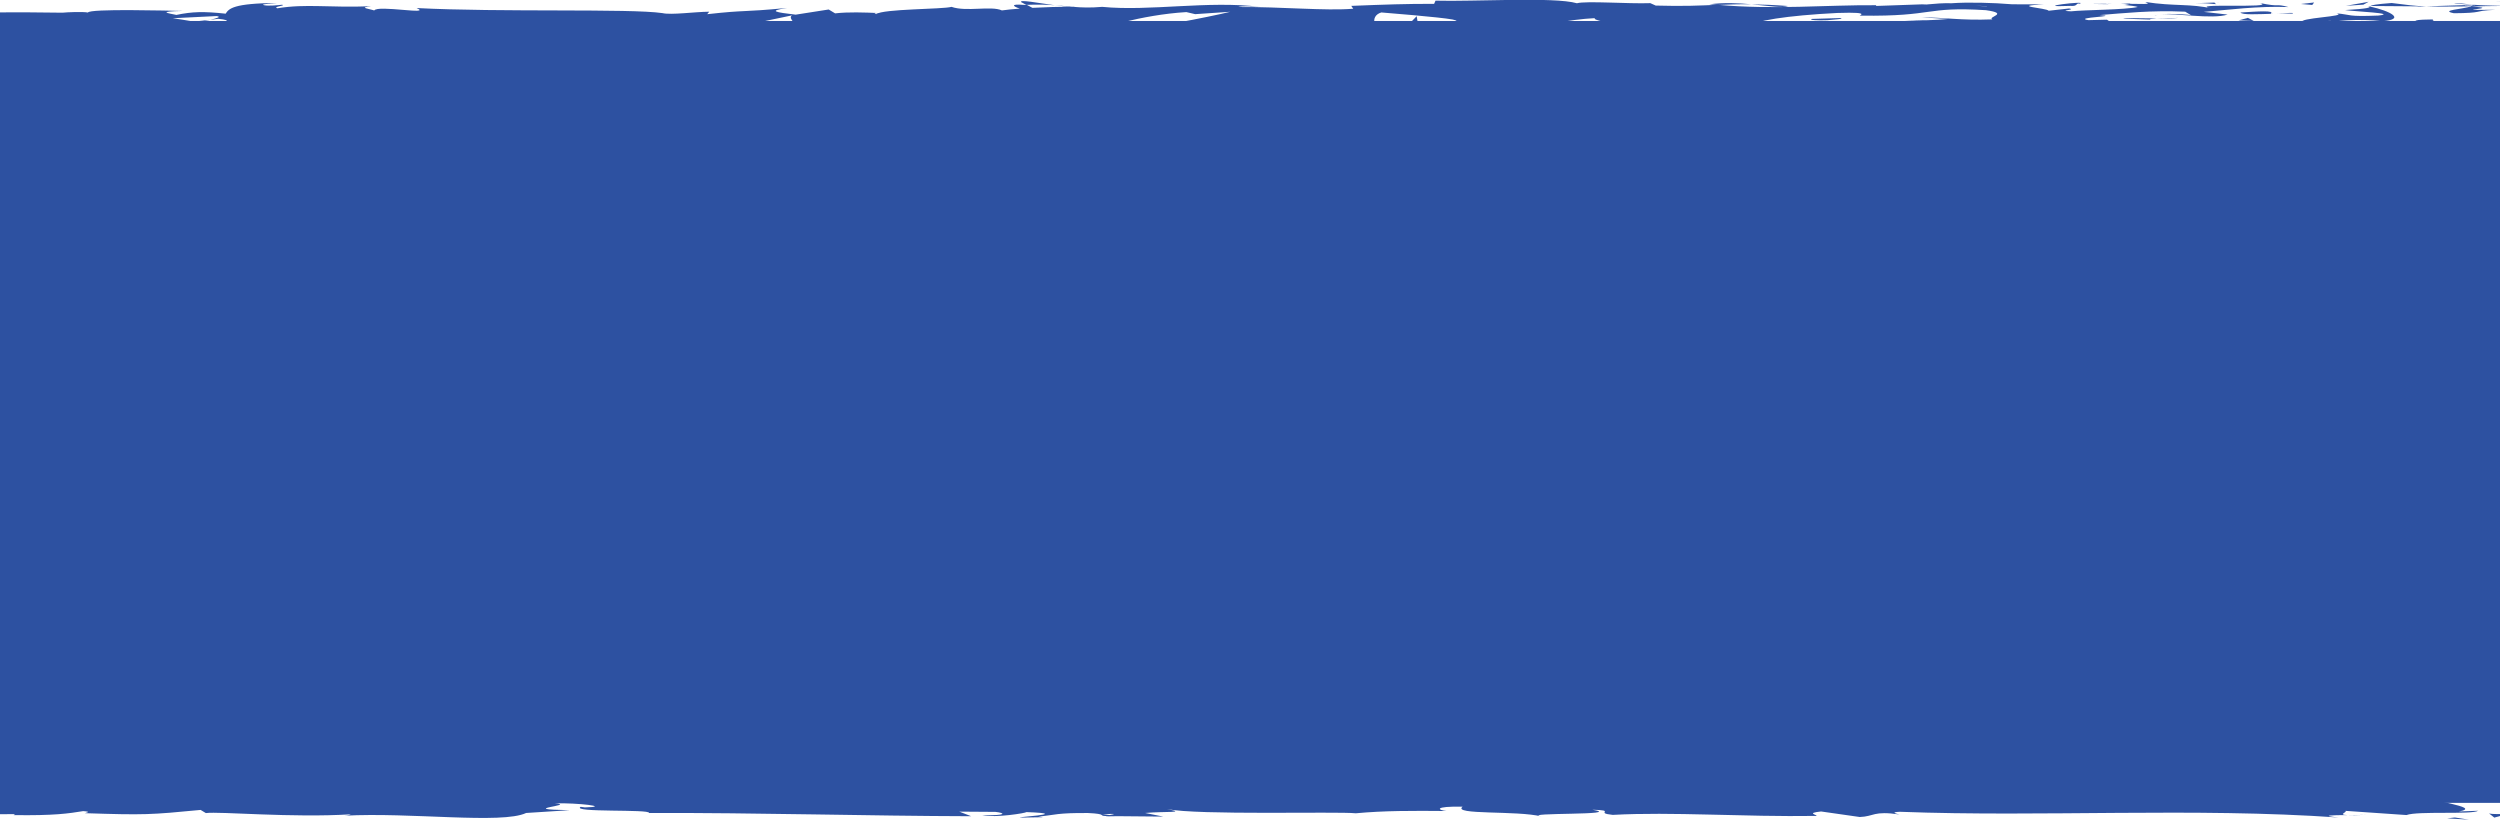 <?xml version="1.0" encoding="UTF-8"?>
<svg preserveAspectRatio="none" id="Layer_1" data-name="Layer 1" xmlns="http://www.w3.org/2000/svg" width="6.71in" height="2.2in" viewBox="0 0 483.38 158.58">
  <defs>
    <style>
      .cls-1 {
        fill: #2d51a1;
        stroke-width: 0px;
      }
    </style>
  </defs>
  <g>
    <path class="cls-1" d="m482.51.39c1.91-.07,3.94-.19,6.3-.33.02.31.05.68.07,1.06-.01-.37-.03-.73-.04-1.09-2.17.08-4.29.19-6.33.36Z"/>
    <path class="cls-1" d="m457.85,1.16c.14.03.26.06.4.09.03-.03.05-.06.09-.09h-.49Z"/>
    <path class="cls-1" d="m474.51.64c1.06.11,2.27.2,3.53.29-1.04-.16-3.16-.42-3.53-.29Z"/>
    <path class="cls-1" d="m450.3,4.51c.36-.48,5.72-.93,10.35-.41,4.55-.36,1.58-1.95-2.4-2.84-.14.21-.14.41-4.83.69,1.64.26,10.4.62,6.44,1.06-6.21.25-5.09-.17-8.1-.43,2.57.6-7.9.88-6.55,1.76l5.44-.31c.1.14-1.87.36-.36.48Z"/>
    <path class="cls-1" d="m467.18,1.3l1.93-.06c-2.2-.08-3.77-.28-6.67-.66-3.21.24-3.87.42-4.1.58l9.5.07-.66.07Z"/>
    <path class="cls-1" d="m477.76,1.24c-1.51.53-6.14.75-3.3,1.32,2.83-.02,3.82-.13,4.53-.26.35-.07.64-.13,1.04-.21.51-.07,1.32-.14,2.56-.2-1.49.01-2.56.02-3.3.02-.57,0-.88,0-1.02-.02-.29-.03.12-.08.61-.14.97-.13,2.26-.31-1.04-.46.45-.02.89-.04,1.31-.06.49-.01.96-.03,1.43-.04,1.32-.02,2.59-.03,3.82-.04-1.33-.04-2.63-.07-3.9-.11l-.74-.03-.58-.03c-.38-.02-.76-.05-1.14-.07.08.01.14.02.21.03h.04s0,0,0,0c.39.07.52.11.08.07-.03,0-.14,0-.19.01-.06.07-.23.14-.41.2-2.64-.11-.42-.14.41-.2.03-.03.1-.05.11-.08,0,0-.02,0-.03,0l-9.15.29c1.94.07,4.36.06,8.66,0Z"/>
    <polygon class="cls-1" points="456.97 .9 457.98 .34 453.58 1.13 456.97 .9"/>
    <polygon class="cls-1" points="447.08 .96 447.44 .48 444.83 .77 447.08 .96"/>
    <path class="cls-1" d="m.07,112.79l.14,2.24c-.04-1.06-.09-1.74-.14-2.24Z"/>
    <path class="cls-1" d="m.1,96.58l-.24-.4c.13.75.23,1.06.24.4Z"/>
    <path class="cls-1" d="m203.95,1.02c-3.26-.45-6.9-1.15-6.51-.61l1,.53c2.28-.09,4.02-.04,5.51.08Z"/>
    <path class="cls-1" d="m37.44,4.18c.31.05.63.11.95.16.79-.18,1.54-.35,2.2-.51-.95.1-2.03.22-3.16.35Z"/>
    <path class="cls-1" d="m35.14,6.37l-4.3-.34c.97.12,2.35.23,4.3.34Z"/>
    <path class="cls-1" d="m43.14,151.87l2.61-.54c-4.09,0-2.29.27-2.61.54Z"/>
    <path class="cls-1" d="m345.69,1.16c-2.81-.21-5.05-.29-7.02-.32,3.39.3,6.12.76,7.02.32Z"/>
    <path class="cls-1" d="m330.54.84c.5.04.98.08,1.49.12,2.06-.09,4.13-.16,6.64-.13-2.5-.23-5.37-.37-8.13,0Z"/>
    <path class="cls-1" d="m364.12,152.3c.23.02.51.04.73.06.07-.07-.25-.08-.73-.06Z"/>
    <path class="cls-1" d="m457.63,157.65c-.92.03-2.42.03-3.84.04.69.04,1.85.03,3.84-.04Z"/>
    <path class="cls-1" d="m407.24.73c2.1-.03.33-.06,0,0h0Z"/>
    <path class="cls-1" d="m417.45,2.83c-.45.06-.79.14-.84.26.17-.13.47-.21.84-.26Z"/>
    <path class="cls-1" d="m309.63,4.14c-.06,0-.11,0-.18,0,.62.1.52.08.18,0Z"/>
    <path class="cls-1" d="m410.4.97c-.79-.06-1.7-.12-2.69-.16.43.04,1.25.09,2.69.16Z"/>
    <path class="cls-1" d="m409.98.72c.72.02,1.29.04,1.84.05.26-.09.03-.14-1.84-.05Z"/>
    <path class="cls-1" d="m404.32.76c1.2,0,2.32.02,3.4.05-.41-.04-.59-.07-.47-.08-.62,0-1.48.01-2.92.03Z"/>
    <path class="cls-1" d="m192.14,153.72c.14.02.3.03.45.05,2.12-.22,1.19-.18-.45-.05Z"/>
    <path class="cls-1" d="m149.3,6.52c.1-.01.15-.02.24-.02-.1,0-.22-.01-.31-.02l.07.04Z"/>
    <path class="cls-1" d="m141.76,6.91c3.21-.66,5.04-.58,7.47-.44l-2.49-1.53-4.98,1.96Z"/>
    <path class="cls-1" d="m.22,150.96l.06-.24s.02-.06.03-.13l.03-.33.12-1.32.24-2.65c.2,1.59.33,3.1.42,4.33.1.2.16.3.21.34.11.11.21-.17.55-.34-.21.08-.37.11-.49.06-.03-.01-.06-.03-.08-.05,0-.01-.01,0-.02-.03l-.02-.14c-.01-.1-.02-.2-.03-.3-.04-.41-.08-.87-.11-1.36-.12-1.98-.14-4.55-.16-7.12-.04-5.14-.08-10.29-.91-10.66l.35-3.49c-.02,1,.08,1.16.07,2.15.79-6.79-1.2-5.04-.96-13.79.13-3.05.37-5.18.56-3.1l-.41-6.79c.03-1.98.32-1.49.29.47l-.13-10.36.05.08c-.26-1.48-.66-4.83-.83-6.46.24-2.63.18,1.32.38.65l-.4-5.74c.43-2.34.85,2.42.79,6.38,1.66-5.36-.42-4.76.55-16.32l.21,5.42c.94-3.49.6-7.72,1.19-13.84-.31,1.45-1.48,12.26-1.89,6.03.12-1.75.18-4.07-.15-7.43.59-.03.44-3.31.41-7.41l.78.28c-.23-4.44-.62-4.09-.97-6.7.08-4.95.68-5.97,1.19-7.13.12-7.92-.97,5.47-1.12-3.9.3-6.59-.02-11.21-.49-19.09.27-4.61.48.81.7-.85l-.62-4.09c.02-1,.21-.68.3-.51-.24-3.44-.78-.28-.99-5.7-.38-.86-.18-2.35.07-3.91.59.08,1.23.16,1.89.25.29.03.58.07.88.11.09.02.41.03.66.04l.79.03c2.1.08,4.21.05,6.1-.23,1.65.22-.8.48-.29.78,9.19-.64,7.88-.47,15.43-1.33l6.43.51c-4.72-.59,1.31-1.28,6.6-1.85-1.68-.28-3.11-.53-4.07-.65l8.44-.42c1.02.13.17.4-1.21.72.57-.07,1.12-.14,1.55-.19,3.02.29,1.45.74-.71,1.18-1.03-.16-2.05-.32-3.04-.48-2.08.47-4.03,1-3.6,1.46.55-.09,1.6-.17,2.77-.21-.54.13-.89.24-.64.32.29.08,1.17-.09,2.55-.29l1.92.87.47-.35,11.04.54c7.9-.88,14.77-2.17,27.3-2.53-3.11.64-.67,1.04-.84,1.8-3.42-.8-9.71.34-16.21.18,3.39.08,2.64.45,1.78.57l11.59-.73c-.26.62,2.46.46,5.49.72-2.29-1.22,8.64-.81,13.35-1.19.29.41-.84.83-6.59.73,6.35.92,8.2-1.44,14.43-.65-1.4,0-2.16-.05-2.72.16,3.28-.37,11.3-.08,9.41.28h-1.4c9.32.15,28.38.02,29.77-1.02.09.14-1.22,1.25-1.79,1.46l16.64-3.49c-1.47.89,4.16,3.01-3.57,3.52,2.22.13,4.97.28,9.65-.04-1.51-.13-3.77-1.29-1.71-1.37,5.68.99,3.94.53,10.95,1.38-2.27-.19.25-1.59,3.84-1.54-.56.21.3,1.38-1.01,1.53l8.93-1.37c-2.23.25-.39,1.16,1.6,1.55-.93-.27,7.72.02,10.1-.11l-3.78-.32c10.08.21,9.96-1.93,19.96-1.86-1.21.28-2.99,1.75,2.1,1.92,2.33-.7,10.32-3.38,19.17-3.92l1.7.4,6.79-.46c-4.23,1.06-16.09,3.28-22.57,4.15,3.77.32,1.05.47,6.7.44,2,.38-3.08.57-4.74.59l13.15.24c-.59-.82,10.06-.82,9.56-1.51l-14.29.85c-.58-.82,8.26-2.33,17.58-2.19,2.37.33-1.77,1.46-1.58,1.73,1.21-.28,8.85-.54,9.7-.34l-3.95.44c5.19.31,8.47-1.09,14.7-.3,2.15.05,6.43,1.06,6.8.57-3.51-.94-4.2-3.83-1.86-4.54.75.06,11.3.9,13.76,1.36,3.54.73-5.32,1.75-2.3,2.38.13-.22,2.09-.5,2.9-.59,2.26.19-.94.69,3.98.59.82-.83,9.99.07,2.32-.7,4.8-.24,5.11.17,10.75.13-1.8-.54,5.07-1.83,9.88-2.07-.28.21.8.49,1.32.61,9.85.08,15.13.45,24.32.46.85.2,5.28.45,3.39.8,1.32-.15,2.53-.43,5.37-.45,5.48.72-6.31.11-2.14.98.36-.48,7.33-.67,11.36-.97-1.24-.75-9.32-.14-13.36.16-.02-1.03,7.01-2.11,16.61-2.59,7.63-.26,3.31.67,4.63.52,14.33.18,12.21-1.8,24.1-1.06,4.72.66.21,1.3,1.26,1.78-6.21.25-9.54-.42-13.75-.39l5.18.31c-1.98.22-6.12.38-8.38.19,3.96.59,24.21.11,35.26.66,1.96-.22,5.35-.45,3.75-.71l-3.5.09c-3.21-.53,6.58-.73,2.16-.98,4.69-.37,9.95-.96,16.56-.66l1.24.75c-.14-.22-4.32-.45-6.17-.22,2.75-.33,10.13,1.01,13.14.03l-4.63-.52c4.71-.38,10.53-1.17,16.39-.93-2.66-.74-1.35.08-5.51-.78,3.61,1.08-14.97-.05-9.18,1.08-4.27-1-7.39-.42-12.97-1.28.17.25,1.98.47-2.94.35-.22.07-.75.16-1.08.22-.15,0-.2-.01-.33-.02.1.01.17.02.27.03-.21.04-.23.05.1,0,1.17.11,2.12.24,2.5.38-2.44.57-10.25.55-12.9.84-2.92-.12,1.22-.28-.37-.55l-3.95.44c-.39-.55-7.75-.91-.88-1.23l-6.18-.02c-3.64-.31-8.65-.43-11.73-.2-2.92-.12-7.37.61-4.83.18l-9.7.34-.09-.14c-9.57-.07-19.69.91-30.63-.08-3.22.14-6.55.31-11.94.15l-1.05-.47c-4.13.16-12.42-.47-14.19.02-4.46-1.28-20.07-.28-27.34-.5l-.27.62c-5.01-.03-9.81.14-16.02.39l.38.55c-5.36.45-13.77-.39-22.25-.33.58-.21,2.73-.15,4.25-.03-10.12-1.24-21.36.9-30.54,0-2.29.2-3.95.13-5.55,0,.21,0,.4-.01.57-.03-.23,0-.58,0-.94,0-1.01-.09-2.05-.19-3.18-.29.96.13,1.88.24,2.67.29-1.76.01-4.44.08-7.06.22l-1.12-.59c-.21,0-.38.01-.61.02-2.57-.22-2.07.28-.7.72-1.32.1-2.53.21-3.47.35-2.09-.95-6.88.32-9.74-.69-1.77.49-13.19.37-14.59,1.41-.09-.14-.86-.2.55-.21-2.92-.12-5.85-.24-8.47.06l-1.24-.75-6.39,1c-3.88-.46-5.49-.72-1.64-1.3-9.3.89-7.55.33-15.46,1.21l.39-.48c-2.83.02-7.35.67-9.05.27-6.32-.92-31.3-.13-47.53-.98,3.15,1.42-7.55-.64-8.19.47-.95-.34-3.21-.53-.58-.82-8.29.33-12.45-.53-18.17.4-.95-.34,1.77-.49.93-.69-.66.07-2.63.29-3.49.09-.84-.2,1.21-.28,2.52-.43-8.46.06-9.32,1.09-9.94,2.07-4.29-.46-6.43-.4-9.53.24-1.49-.32-3.98-.65,1.28-.77-2.96-.05-18.07-.47-18.38.31-.93-.2-4.14-.06-4.91.03-3.32-.03-5.13-.05-6.92-.07-.9,0-1.79,0-2.86,0-1.41,0-3.06.02-5.2.03l2.48.13c-1.08.33-2.11.46-3.4.48.02,1.21-.04,2.47-.09,4.02-.02.73-.04,1.52-.07,2.37-.02.73-.02,1.52,0,2.36l-.1-.15c-.68,12.05.32,5.2-.45,17.09l.59-.65c1.26,1.11-.74,10.53-.26,17.43l.33-2.49c.43,3.77-1.71,10.53-1.87,14.32-.11.82-.18-1.3-.26-2.45-.74,9.91.77,1.28.94,8.67-.41,1.36-1.05-1.75-1.13,3.21-.33,2.48,1.34,14.41.55,21.19.32-1.49.64-2.98.88.45.11,5.26-1.2,14.21-.2,18.96-.09.67-.17.92-.25.95.26,4.02.43,13.06.98,15.48-2.02,3.71.98,24.98-.88,24.89l.05,8.88,7.98-.05-.32.19c7.9.12,10.69-.32,13.47-.77,1.83.13.49.3.34.4,11.54.38,12.69.3,22.37-.63l1.01.61c2.62-.35,16.69.95,28.01.24-.11.07-.35.19-1.24.27,12.74-.71,30.5,1.68,35.16-.53l8.41-.54c-10.88-.17,1.62-.96-2.85-1.32,4.28-.13,11.06.66,5.8.78l-.82-.11c-1.93,1.15,13.51.41,13.22,1.19,21.4-.06,42.26.58,62.3.63l-2.31-.89,6.99.05c1.84.21,2.46.7-2.52.66,2.62.51,8.37-.42,8.51-.62,9.77.36-3.82,1.04-.82,1.06l4.07-.07-.92-.1c3.3-.36,3.59-.75,9.59-.71,3.79.18,1.95.55,3.44.58,0,.06.5.09,2.29.03l8.81.08-3.52-.7c3.9-.35,8.28.04,4.22-.76,5.97,1.23,32.86.44,36.52.82,5.47-.51,10.87-.5,17.55-.44-1.66-.15-2.66-.94,3.11-.84-2.11,1.64,10.56.71,15.22,1.89-4.17-.78,16.4-.19,9.86-1.3,4.81.13.29.61,3.94,1,11.45-.63,25.24.41,39.4.2.22-.22-2.15-.54.89-.86l7.48,1.07c2.8-.1,2.57-1.24,7.68-.49-.72-.18-1.8-.45.08-.52,27.74,1.05,56.68-.86,84.85,1.11-3.82-.42-1.27-.46,1.64-.47-1.89-.1.04-.53-.33-.82l11.79.81c2.15-.81,12.64-.05,13.87-.83l-3.73.14c4.97-.91-6.95-2.03-6.22-3.2-5.56,1.04-14.66-1.53-23.79-.05-2.01-.24,1.72-.38.64-.65-2.31.5-5.11.61-10.28.38l.59-.12c-14.54.12-20.77-.37-37.11-.7l1.21.58c-3.51-.08-4.25-.26-5.89-.4-4.03.88,9.86.05,6.19,1.02-4.66-1.18-24.75-.02-27.9-1.35-5.4,0,1.58.67-3.82.66l-1.43-.36-1.36.47c-3.54-.08-5.33-.53-5.46-.84.86.04,2.44-.09,3.36-.11-4.59-.43-12.95.15-14.52,0l5.19.22c-14.74.34-32.73-.14-46.97.6l1.08.27c-10.87.5-8.71-.3-20.65-.07l.43-.06c-2.39.27-5.58.41-8.85.38,3.01-.32-5.67-.62-1.72-.97-11.79.54-5.83.43-13.62,1.44l-1.8-.45c-2.65.41-2.88.63-8.84.74,4.89-.39-3.81-.69,1.67-1.2-12.51-.99-18.58,1-24.32-.45-5.74,1.25,10.83.7,7.61.96,2.69.41-4.74.94-8.67.81-4-.03-6.8-1.6-16.85-1.58,1,0,1.07-.09,2.07-.08-3.76-.32-7.37.43-11.99-.09-2.59.76-5.99-.04-6.74.92l9.22-.22c-5.23.25-10.13,1.38-18.74.84.67-.19,3.23-.45,4.99-.59-2.52-.29-4.85.19-7.46-.1.74-.97,11.21-.21,16.81-.95-2.7-.41-10.6.7-7.78-.35-4.05,1.33-9.91-.17-16.71.85l.45-.58c-1.08.09-3.31.36-5.29.35l3.59-.75c-5.51.64-10.63-.56-15.91-.21,11.07-.02,2.48.7,7.16,1.12-13.65.78-7.85-1.52-23.14-1.24,2.07-.08,7.77.35,4.53.62-2.91-.12-6.75-.34-8.54-.65-10.13.12,1.56.6-2.76.95-3.45-.71-4.97.29-9.41.51l-.03-.59c-11.54-.38-3.06,1.23-13.45.77l4.39-.82-5.42.21,1.12-.67c-5.89.5-7.73.37-13.5.18,1.34.41-.75,1.07-5.87,1.09-3.49-.35,1.95-.56-5.29-.48,1.64-.37,3.43-.83,6.58-.29.32-.19,1.61-.37,1.95-.56-3.75-.4-9.44-.09-12.06-.09,1.01.02,2.22.05,2.84.14l-10.5.82c-1.65-.22-.34-.4.96-.57-2.13.06-3.6.34-6.73.39.81-.48.62-.97,5.04-1.2l-10.01.53c-.67-.21-5.14-.57-3.84-.75-5.55-.28-13.61.93-20.97.56-.38.09-1.15.18-2.71.25-6.91-.11-13.04-.7-21.23-.04l-4.65-.86c-6.42.19,6.29,1.08-4.39,1.4-7.56.27-2.82-.73-5.48-.97-.46.05-.96.11-1.5.18-.27.03-.55.06-.84.1l-.21.02-.07.02-.15.05c-.41.13-.97.26-1.64.35-.1-.52-.16-1.13-.15-1.95,0-1.68.08-3.42.26-5.19.08,1.15.09,2.18.09,3.18,0,.5,0,1,0,1.51,0,.21,0,.43,0,.65,0,.09.01.18.02.28ZM-.16,72.45c.12,1.53.5,4.59.16,5.71-.67-1.75-.35-3.1-.16-5.71ZM49.09,5.31c-1.14.19-2.9.1-4.89-.13,1.44-.05,3.08-.03,4.89.13ZM384.23,1.21c-.07.01-.11.02-.16.03-3.42-.23-2.21-.14.16-.03Zm7.1.26c.71-.08.66-.16.36-.25-.5.15-2.09.16-3.91.12.5.15,1.42.26,3.54.13Zm-176.77,156.22l-1.38-.15c3.12-.17,2.25-.02,1.38.15Z"/>
    <path class="cls-1" d="m35.45,6.12c-.43-.1-.55-.21-.66-.32-.6.1-.62.21.66.32Z"/>
    <path class="cls-1" d="m42.65,151.96h.24c.13-.03.2-.06.24-.1l-.48.1Z"/>
    <path class="cls-1" d="m281.3,6.46c-1.46-.09-2.28-.19-2.82-.3-.08.14.59.27,2.82.3Z"/>
    <path class="cls-1" d="m428.98.47l-4.55.15c2.2-.03,2.99.1,4.1.19-.1-.14-.97-.34.45-.35Z"/>
    <path class="cls-1" d="m468.47,4.11c.66-.07,1.41,0,2.07-.08l-.18-.27c-2.83.02-4.81.24-1.88.35Z"/>
    <path class="cls-1" d="m433.19,2.42c.36.5,3.21.33,6.4.24h-.56c.94-.69-2.46-.46-5.84-.24Z"/>
    <path class="cls-1" d="m440.33,2.64c.98-.02,1.99-.04,2.95-.01.37-.28-1.19-.06-2.95.01Z"/>
    <path class="cls-1" d="m400.34,1.14c1.51.13.95-.63,1.8-.43,1.69-.63-10.08.76-1.8.43Z"/>
    <polygon class="cls-1" points="435.77 4.06 434.63 3.45 432.84 3.94 435.77 4.06"/>
    <path class="cls-1" d="m410.6,3.61l5.09.17c-.08-.1.57-.16,1.36-.21-3.14-.02-6.58-.14-6.46.04Z"/>
    <path class="cls-1" d="m417.06,3.57c1.63.01,3.19,0,4.1-.1-.88,0-2.79.03-4.1.1Z"/>
    <polygon class="cls-1" points="428.81 4.24 427.3 4.11 423.71 4.07 428.81 4.24"/>
    <path class="cls-1" d="m355.86,3.49l-5.56.17c-.57.21.95.34,3.02.25,1.33-.15,3.39-.23,2.54-.43Z"/>
    <path class="cls-1" d="m372.67,5.17c-1.5-.13-1.6-.26-2.45-.46l-.17.76,2.62-.29Z"/>
    <path class="cls-1" d="m356.46,5.34c-.55.21-8.07.6-1.02.56.56-.21,6.13-.38,1.02-.56Z"/>
    <polygon class="cls-1" points="272.71 4.38 274.12 4.37 273.92 3.13 272.71 4.38"/>
    <path class="cls-1" d="m198.89,7.36c6.59.3,1.56-.77,7.52-.4,1.55-.29-4.86-.3-3.28-.56-3.98.31-6.06.14-4.24.95Z"/>
    <path class="cls-1" d="m203.13,6.4c.64-.05,1.31-.11,2.03-.19-1.15.08-1.69.14-2.03.19Z"/>
    <polygon class="cls-1" points="473.15 158.32 477.39 158.58 474.65 158.16 473.15 158.32"/>
    <path class="cls-1" d="m481.28,157.39l1,.79,2.54-.72c-.96.04-2.81.1-3.54-.08Z"/>
    <path class="cls-1" d="m1.44,60.68l-.19-.32c-.21.66-.22,1.65-.25,3.63l.44-3.31Z"/>
    <polygon class="cls-1" points=".85 118.12 .86 117.13 .15 118.98 .85 118.12"/>
    <path class="cls-1" d="m8.18,150.74c-1.97-.03-4.28.13-6.26.1,4.29-.13,6.79.79,6.26-.1Z"/>
  </g>
  <rect class="cls-1" x="-2.83" y="4.06" width="487.65" height="151.27"/>
</svg>